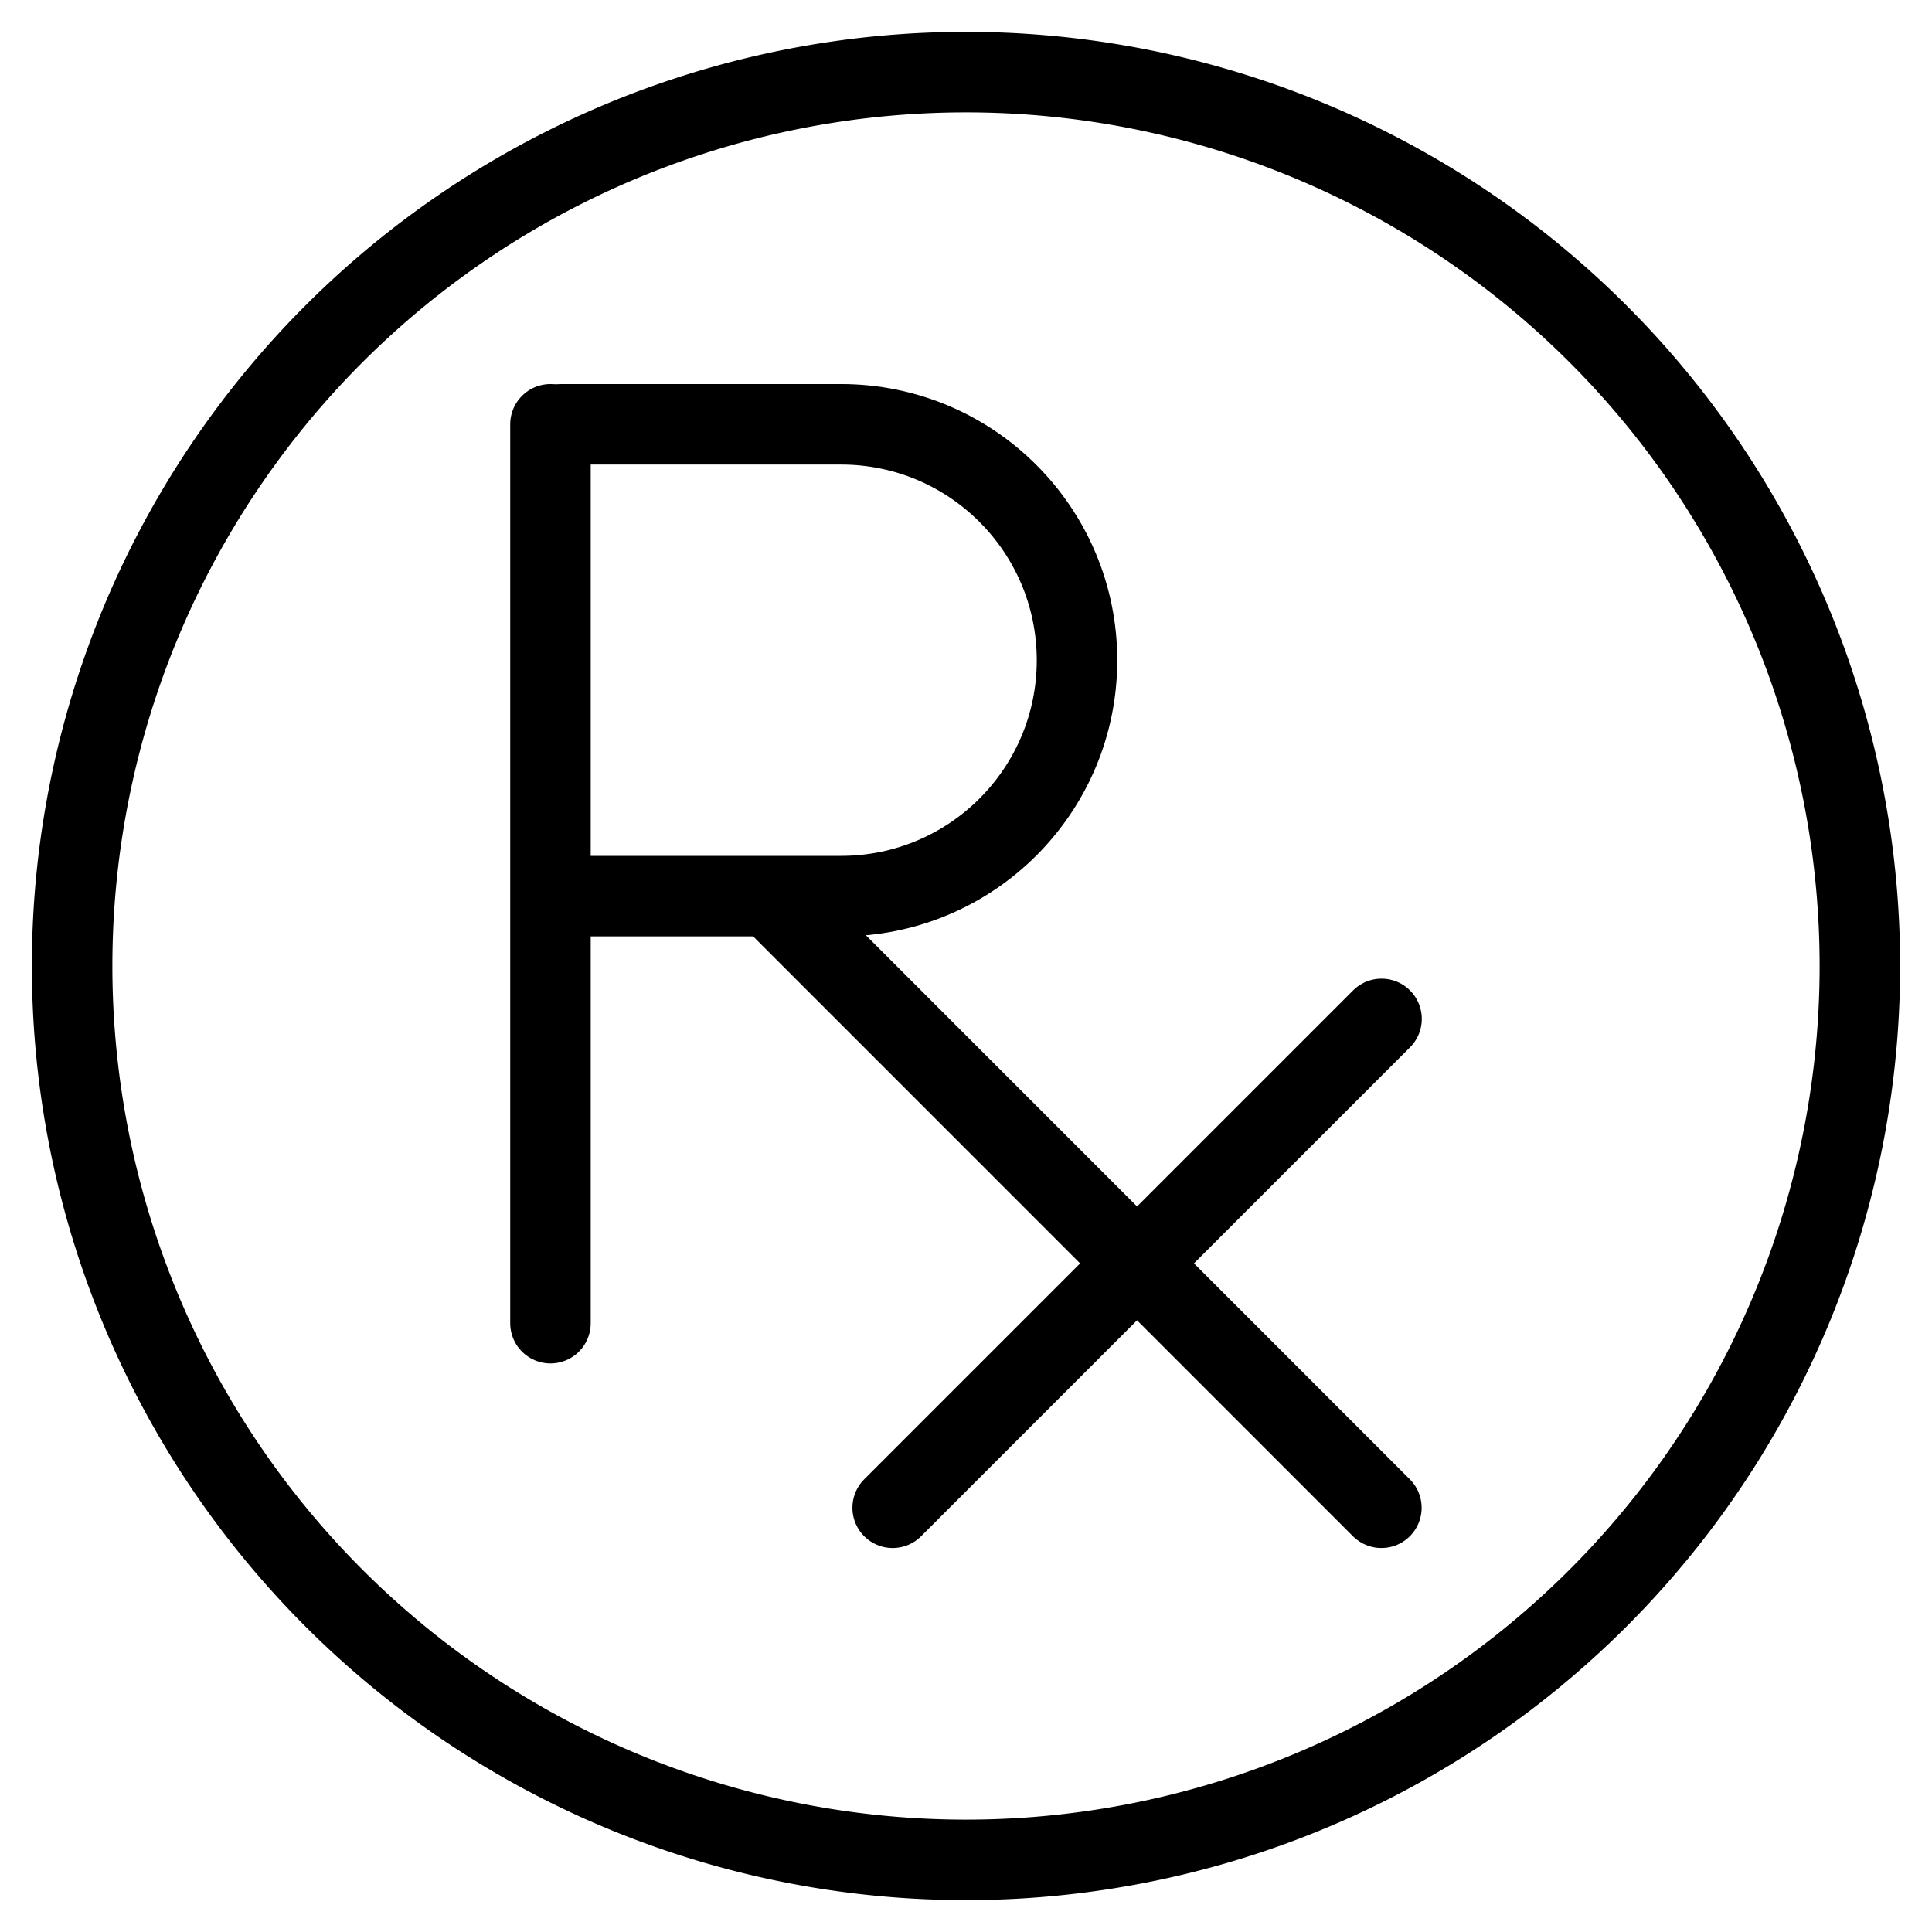 <svg xmlns="http://www.w3.org/2000/svg" fill="none" viewBox="0 0 24 24"><path stroke="#000000" stroke-linecap="round" stroke-linejoin="round" d="M6.971 5.271h3.477c1.619 0 2.931 1.312 2.931 2.931S12.067 11.132 10.448 11.132H6.971" stroke-width="1"></path><path stroke="#000000" stroke-linecap="round" stroke-linejoin="round" d="M6.838 5.271V16.437" stroke-width="1"></path><path stroke="#000000" stroke-linecap="round" stroke-linejoin="round" d="m9.596 11.165 7.564 7.565" stroke-width="1"></path><path stroke="#000000" stroke-linecap="round" stroke-linejoin="round" d="m17.162 12.657 -6.073 6.073" stroke-width="1"></path><path stroke="#000000" stroke-linecap="round" stroke-linejoin="round" d="M0.896 12a11.104 11.104 0 1 0 22.208 0A11.104 11.104 0 1 0 0.896 12" stroke-width="1"></path></svg>